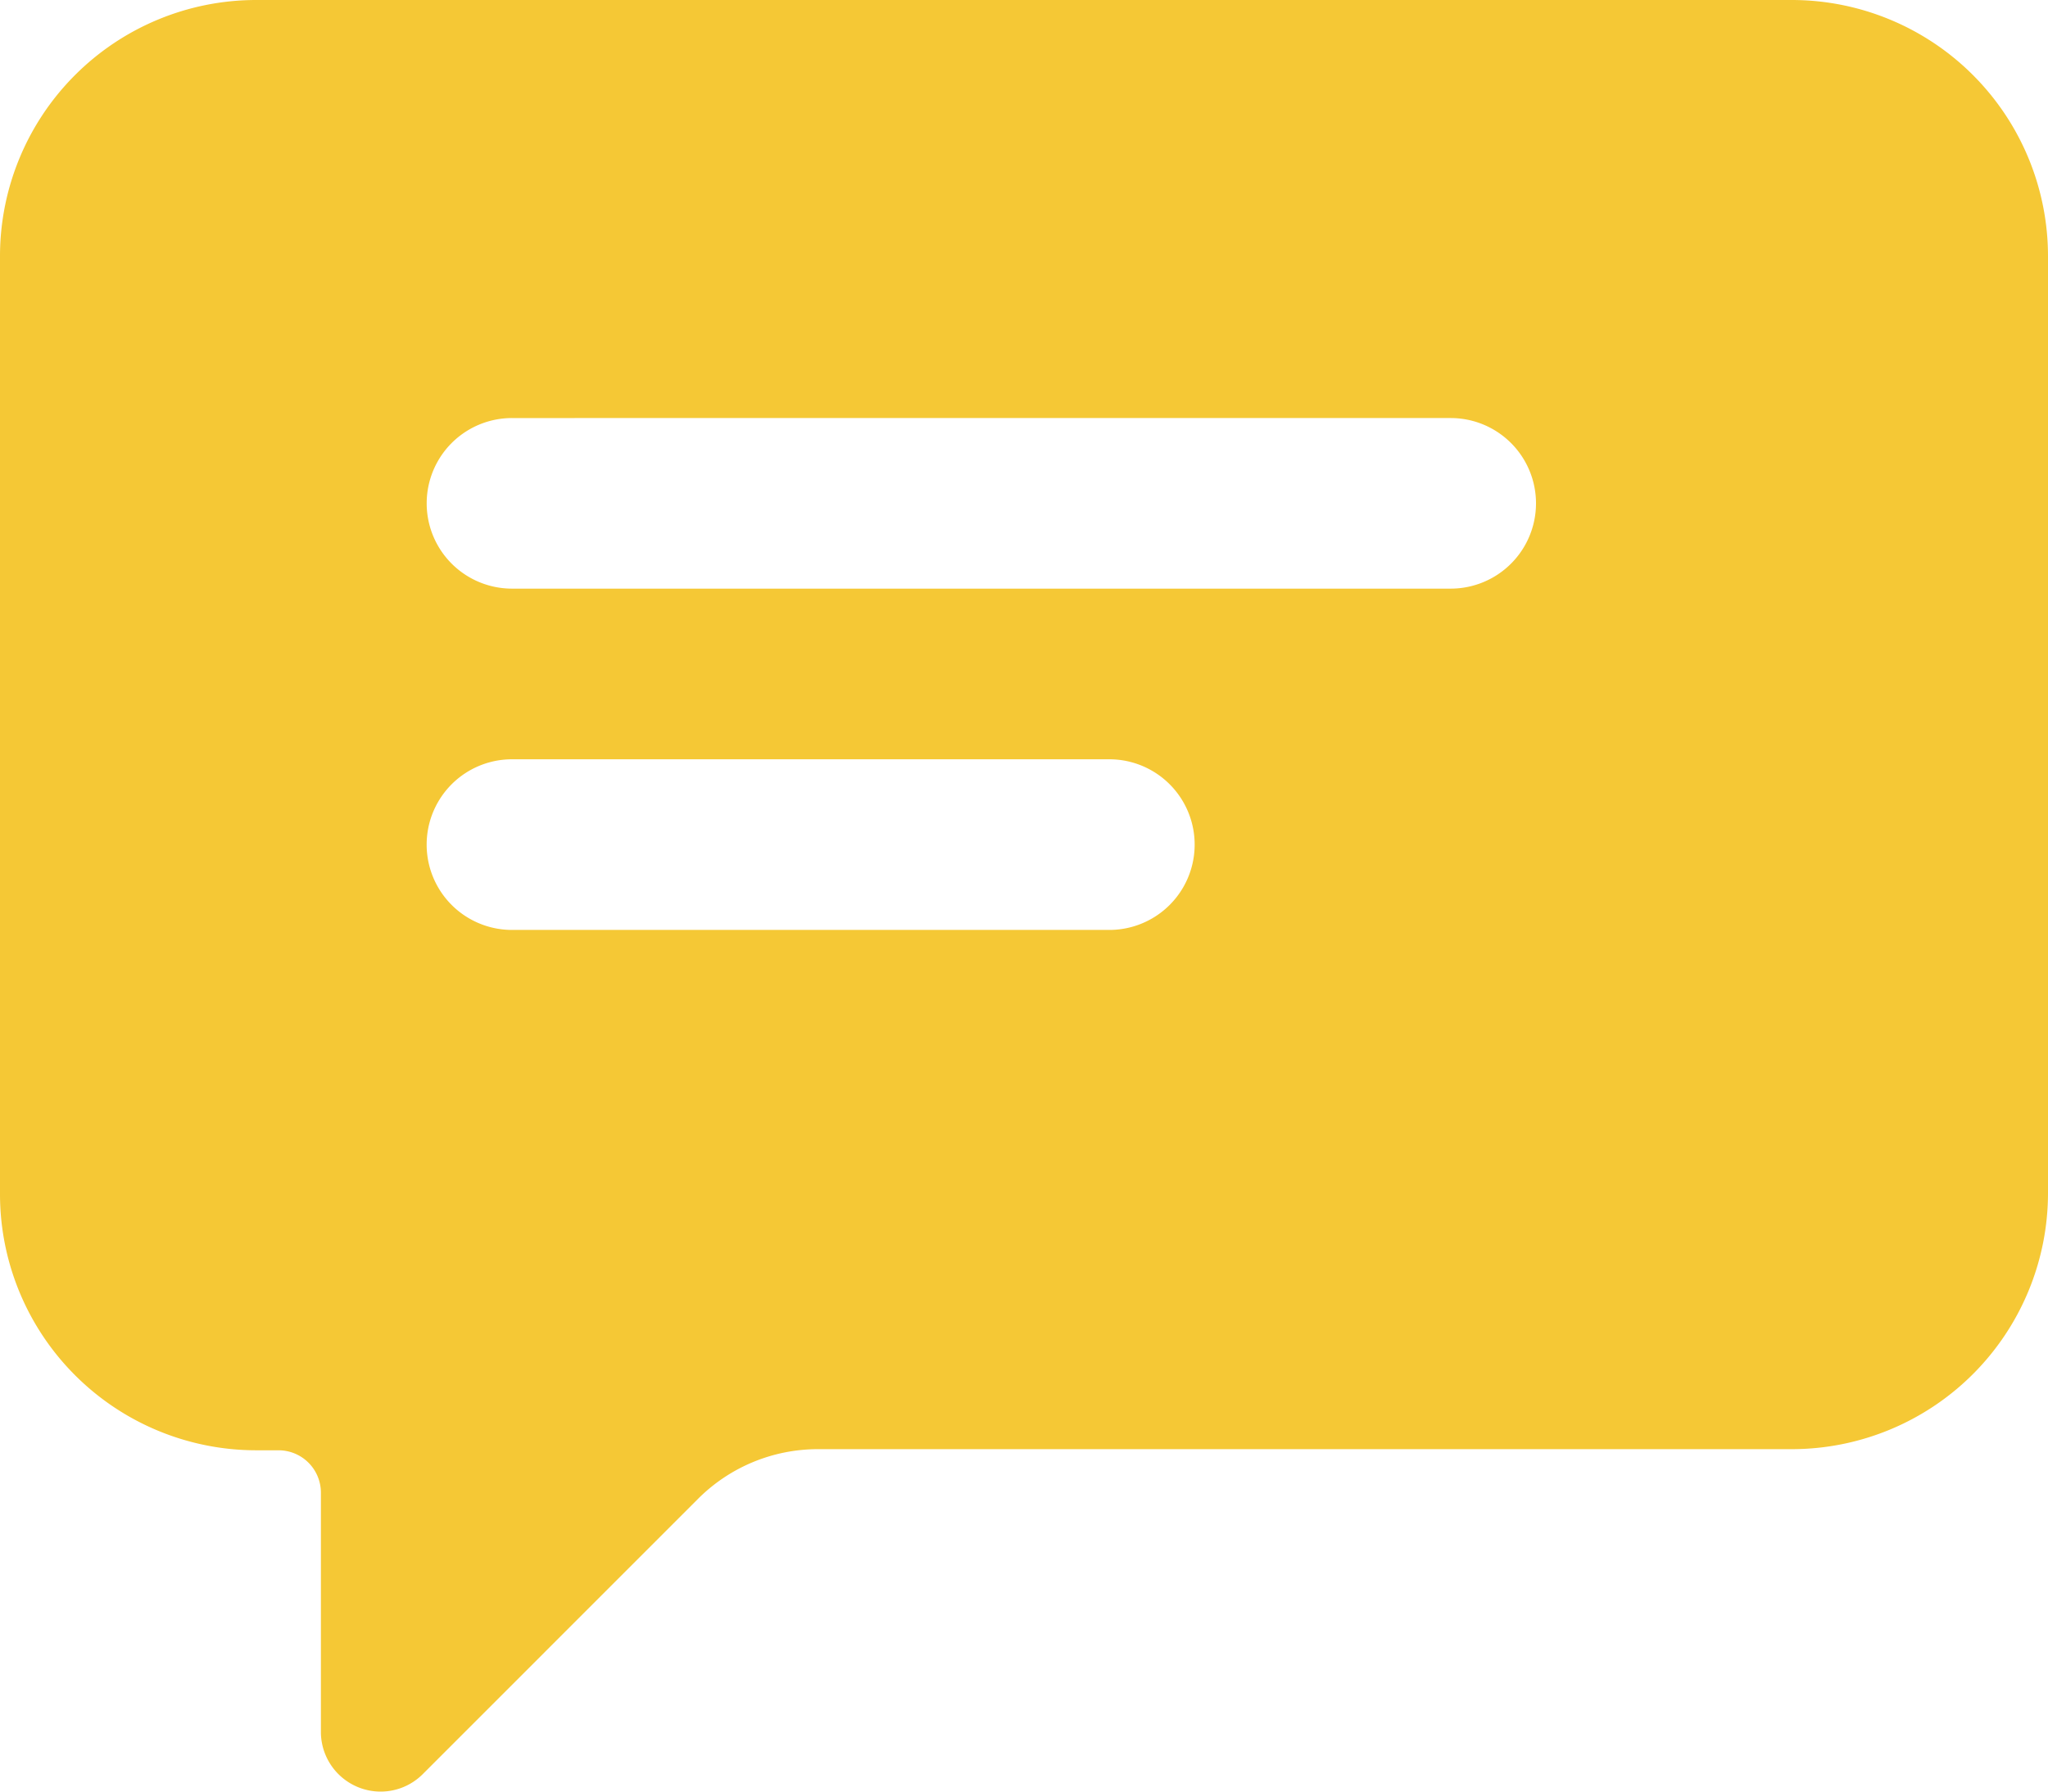 <svg xmlns="http://www.w3.org/2000/svg" width="29" height="25.375" viewBox="0 0 29 25.375">
    <path id="Massage"
          d="M5.389,25.375a.846.846,0,0,1-.845-.834v-3.4a.6.6,0,0,0-.6-.6H3.625A3.629,3.629,0,0,1,0,16.916V3.625A3.629,3.629,0,0,1,3.625,0H25.375A3.629,3.629,0,0,1,29,3.625V16.9a3.629,3.629,0,0,1-3.625,3.625h-13.8a2.4,2.4,0,0,0-1.7.713L5.981,25.133A.843.843,0,0,1,5.389,25.375ZM7.25,10.754a1.208,1.208,0,1,0,0,2.417h8.458a1.208,1.208,0,0,0,0-2.417Zm0-4.833a1.208,1.208,0,1,0,0,2.416H20.542a1.208,1.208,0,1,0,0-2.416Z"
          transform="translate(0 0)" fill="#f5c835"/>
</svg>
